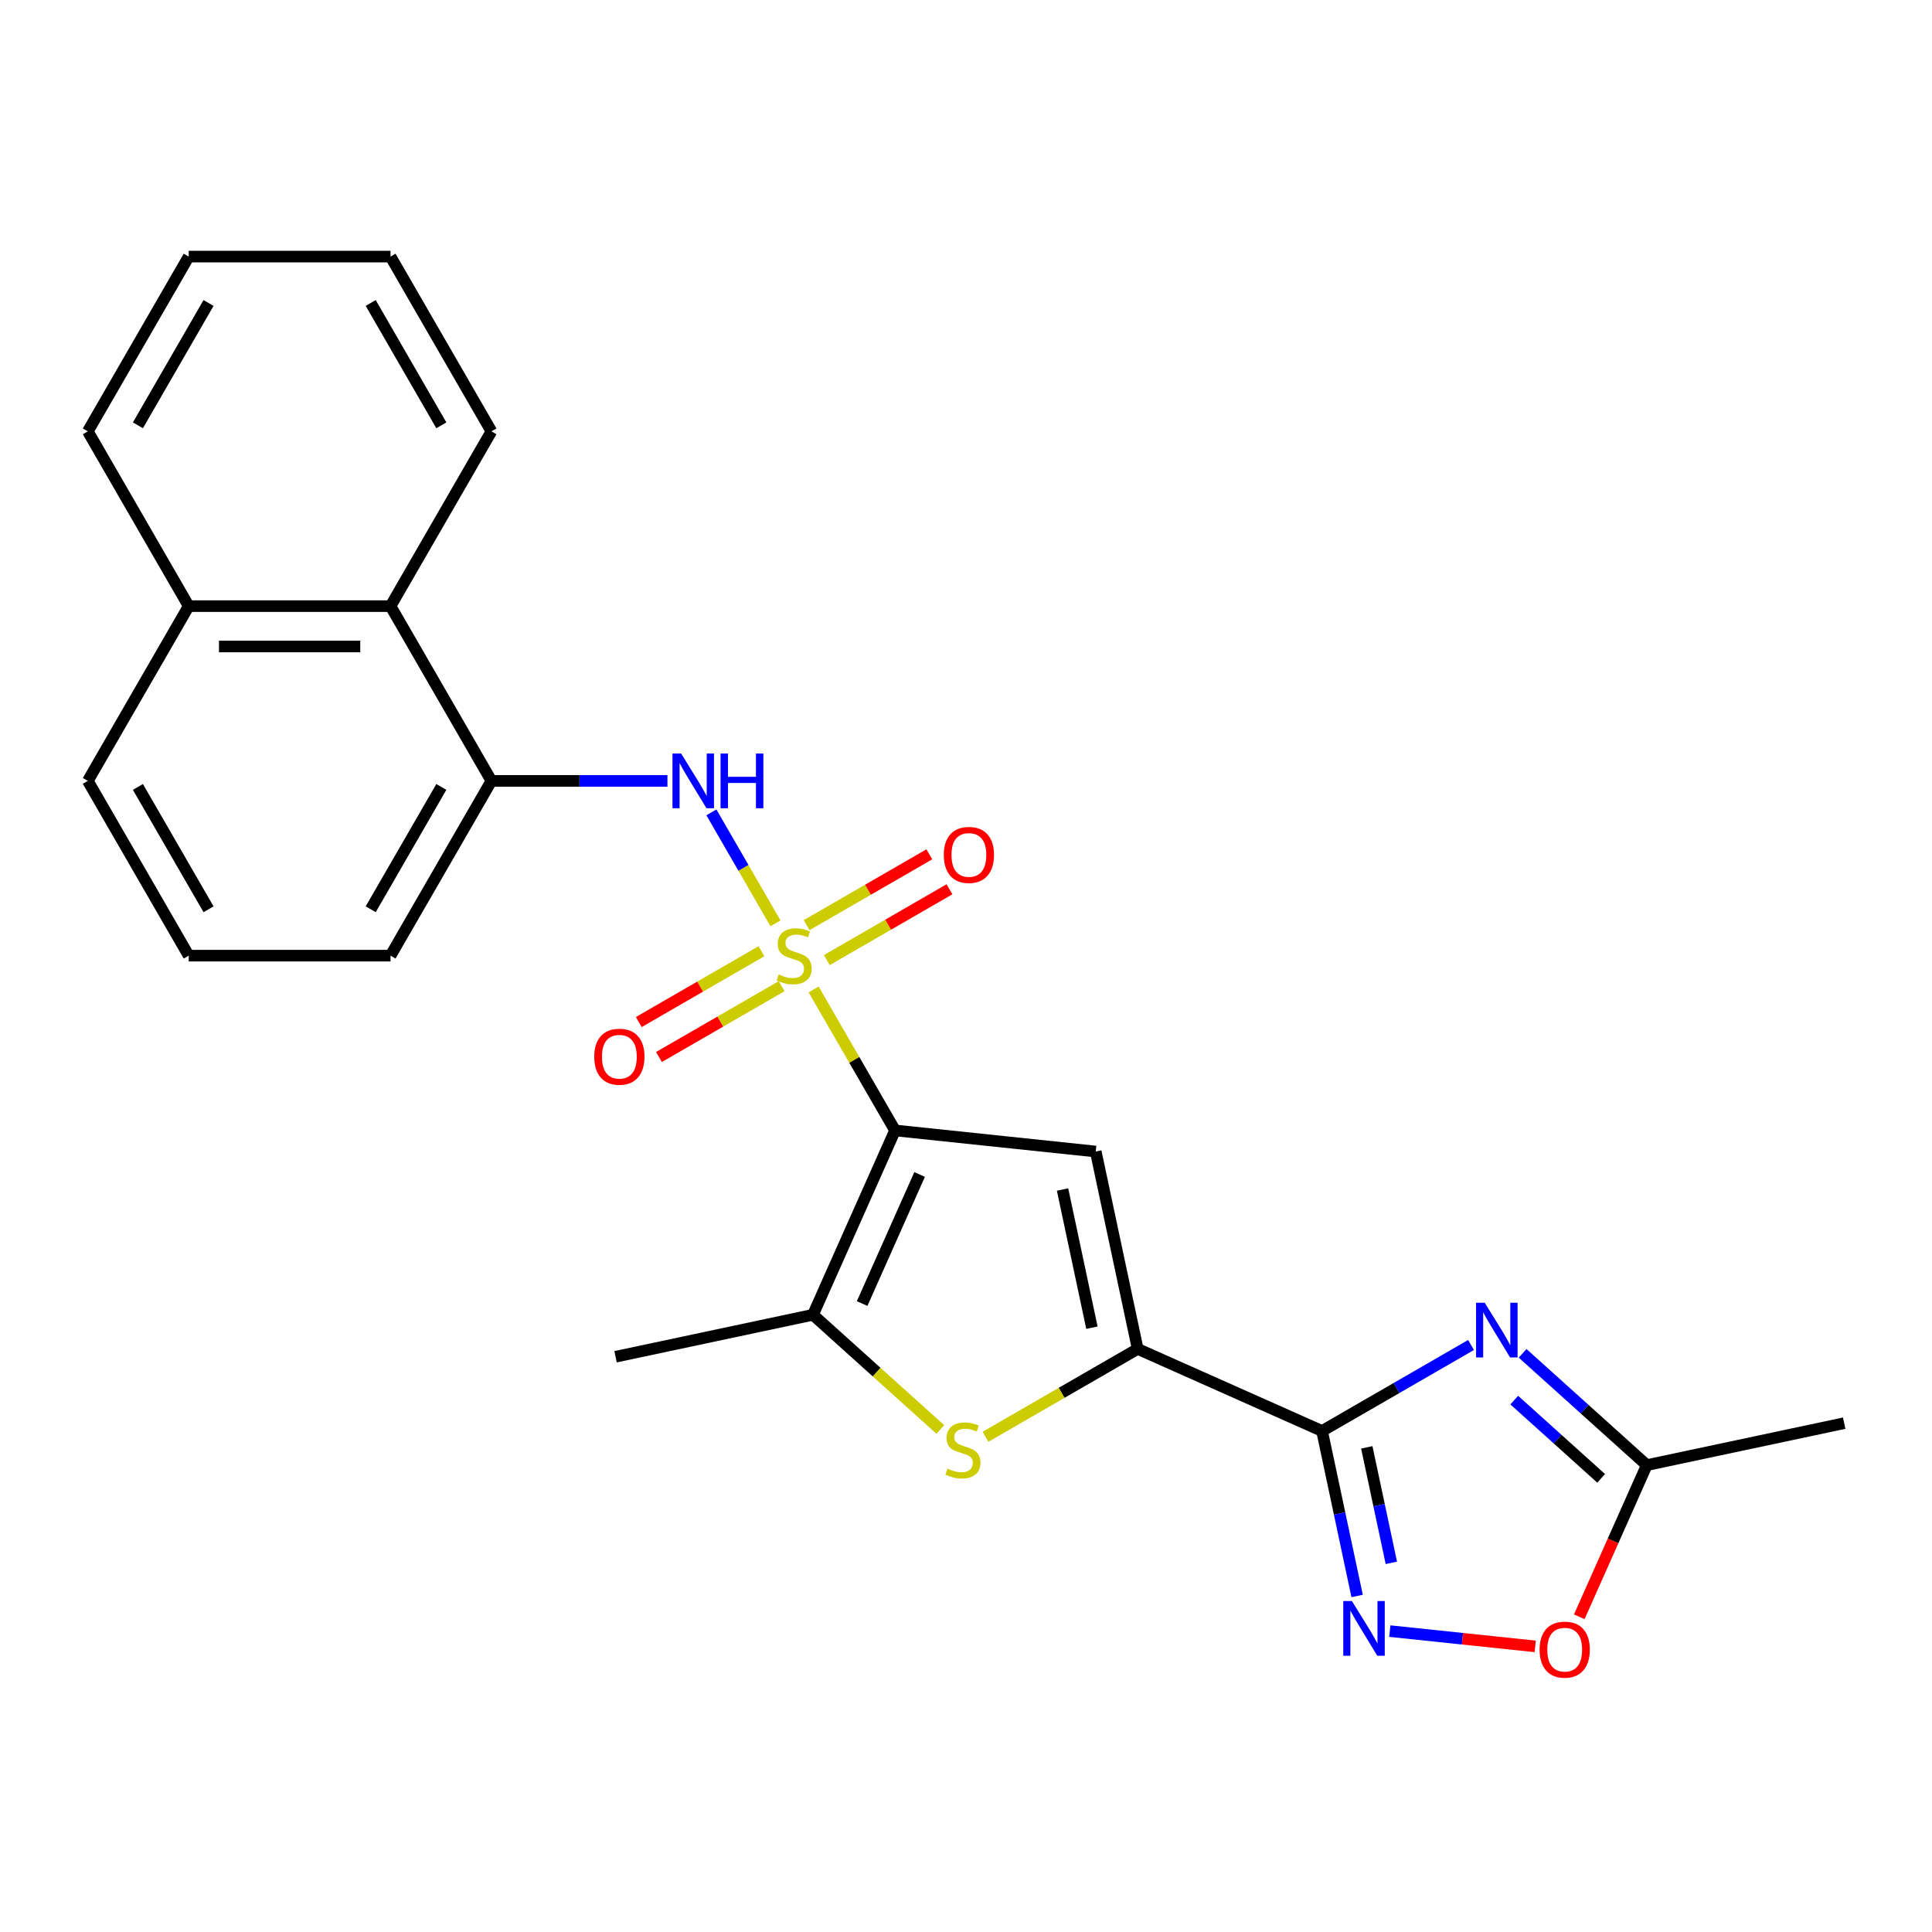 <?xml version='1.0' encoding='iso-8859-1'?>
<svg version='1.1' baseProfile='full'
              xmlns='http://www.w3.org/2000/svg'
                      xmlns:rdkit='http://www.rdkit.org/xml'
                      xmlns:xlink='http://www.w3.org/1999/xlink'
                  xml:space='preserve'
width='1000px' height='1000px' viewBox='0 0 1000 1000'>
<!-- END OF HEADER -->
<rect style='opacity:1.0;fill:#FFFFFF;stroke:none' width='1000' height='1000' x='0' y='0'> </rect>
<path class='bond-0' d='M 421.141,512.139 L 442.205,548.624' style='fill:none;fill-rule:evenodd;stroke:#CCCC00;stroke-width:6px;stroke-linecap:butt;stroke-linejoin:miter;stroke-opacity:1' />
<path class='bond-0' d='M 442.205,548.624 L 463.269,585.108' style='fill:none;fill-rule:evenodd;stroke:#000000;stroke-width:6px;stroke-linecap:butt;stroke-linejoin:miter;stroke-opacity:1' />
<path class='bond-8' d='M 401.382,477.917 L 384.801,449.197' style='fill:none;fill-rule:evenodd;stroke:#CCCC00;stroke-width:6px;stroke-linecap:butt;stroke-linejoin:miter;stroke-opacity:1' />
<path class='bond-8' d='M 384.801,449.197 L 368.22,420.477' style='fill:none;fill-rule:evenodd;stroke:#0000FF;stroke-width:6px;stroke-linecap:butt;stroke-linejoin:miter;stroke-opacity:1' />
<path class='bond-12' d='M 394.128,492.352 L 362.381,510.681' style='fill:none;fill-rule:evenodd;stroke:#CCCC00;stroke-width:6px;stroke-linecap:butt;stroke-linejoin:miter;stroke-opacity:1' />
<path class='bond-12' d='M 362.381,510.681 L 330.634,529.011' style='fill:none;fill-rule:evenodd;stroke:#FF0000;stroke-width:6px;stroke-linecap:butt;stroke-linejoin:miter;stroke-opacity:1' />
<path class='bond-12' d='M 404.574,510.444 L 372.826,528.773' style='fill:none;fill-rule:evenodd;stroke:#CCCC00;stroke-width:6px;stroke-linecap:butt;stroke-linejoin:miter;stroke-opacity:1' />
<path class='bond-12' d='M 372.826,528.773 L 341.079,547.103' style='fill:none;fill-rule:evenodd;stroke:#FF0000;stroke-width:6px;stroke-linecap:butt;stroke-linejoin:miter;stroke-opacity:1' />
<path class='bond-13' d='M 427.956,496.944 L 459.703,478.615' style='fill:none;fill-rule:evenodd;stroke:#CCCC00;stroke-width:6px;stroke-linecap:butt;stroke-linejoin:miter;stroke-opacity:1' />
<path class='bond-13' d='M 459.703,478.615 L 491.451,460.286' style='fill:none;fill-rule:evenodd;stroke:#FF0000;stroke-width:6px;stroke-linecap:butt;stroke-linejoin:miter;stroke-opacity:1' />
<path class='bond-13' d='M 417.511,478.852 L 449.258,460.523' style='fill:none;fill-rule:evenodd;stroke:#CCCC00;stroke-width:6px;stroke-linecap:butt;stroke-linejoin:miter;stroke-opacity:1' />
<path class='bond-13' d='M 449.258,460.523 L 481.005,442.194' style='fill:none;fill-rule:evenodd;stroke:#FF0000;stroke-width:6px;stroke-linecap:butt;stroke-linejoin:miter;stroke-opacity:1' />
<path class='bond-2' d='M 463.269,585.108 L 567.15,596.026' style='fill:none;fill-rule:evenodd;stroke:#000000;stroke-width:6px;stroke-linecap:butt;stroke-linejoin:miter;stroke-opacity:1' />
<path class='bond-5' d='M 463.269,585.108 L 420.784,680.531' style='fill:none;fill-rule:evenodd;stroke:#000000;stroke-width:6px;stroke-linecap:butt;stroke-linejoin:miter;stroke-opacity:1' />
<path class='bond-5' d='M 475.981,607.918 L 446.241,674.714' style='fill:none;fill-rule:evenodd;stroke:#000000;stroke-width:6px;stroke-linecap:butt;stroke-linejoin:miter;stroke-opacity:1' />
<path class='bond-1' d='M 684.291,740.682 L 588.868,698.197' style='fill:none;fill-rule:evenodd;stroke:#000000;stroke-width:6px;stroke-linecap:butt;stroke-linejoin:miter;stroke-opacity:1' />
<path class='bond-4' d='M 684.291,740.682 L 722.845,718.423' style='fill:none;fill-rule:evenodd;stroke:#000000;stroke-width:6px;stroke-linecap:butt;stroke-linejoin:miter;stroke-opacity:1' />
<path class='bond-4' d='M 722.845,718.423 L 761.399,696.164' style='fill:none;fill-rule:evenodd;stroke:#0000FF;stroke-width:6px;stroke-linecap:butt;stroke-linejoin:miter;stroke-opacity:1' />
<path class='bond-7' d='M 684.291,740.682 L 693.367,783.382' style='fill:none;fill-rule:evenodd;stroke:#000000;stroke-width:6px;stroke-linecap:butt;stroke-linejoin:miter;stroke-opacity:1' />
<path class='bond-7' d='M 693.367,783.382 L 702.443,826.082' style='fill:none;fill-rule:evenodd;stroke:#0000FF;stroke-width:6px;stroke-linecap:butt;stroke-linejoin:miter;stroke-opacity:1' />
<path class='bond-7' d='M 707.448,749.149 L 713.801,779.039' style='fill:none;fill-rule:evenodd;stroke:#000000;stroke-width:6px;stroke-linecap:butt;stroke-linejoin:miter;stroke-opacity:1' />
<path class='bond-7' d='M 713.801,779.039 L 720.154,808.929' style='fill:none;fill-rule:evenodd;stroke:#0000FF;stroke-width:6px;stroke-linecap:butt;stroke-linejoin:miter;stroke-opacity:1' />
<path class='bond-3' d='M 567.15,596.026 L 588.868,698.197' style='fill:none;fill-rule:evenodd;stroke:#000000;stroke-width:6px;stroke-linecap:butt;stroke-linejoin:miter;stroke-opacity:1' />
<path class='bond-3' d='M 549.974,615.695 L 565.176,687.215' style='fill:none;fill-rule:evenodd;stroke:#000000;stroke-width:6px;stroke-linecap:butt;stroke-linejoin:miter;stroke-opacity:1' />
<path class='bond-25' d='M 588.868,698.197 L 549.484,720.935' style='fill:none;fill-rule:evenodd;stroke:#000000;stroke-width:6px;stroke-linecap:butt;stroke-linejoin:miter;stroke-opacity:1' />
<path class='bond-25' d='M 549.484,720.935 L 510.099,743.674' style='fill:none;fill-rule:evenodd;stroke:#CCCC00;stroke-width:6px;stroke-linecap:butt;stroke-linejoin:miter;stroke-opacity:1' />
<path class='bond-9' d='M 788.102,700.477 L 820.238,729.413' style='fill:none;fill-rule:evenodd;stroke:#0000FF;stroke-width:6px;stroke-linecap:butt;stroke-linejoin:miter;stroke-opacity:1' />
<path class='bond-9' d='M 820.238,729.413 L 852.374,758.349' style='fill:none;fill-rule:evenodd;stroke:#000000;stroke-width:6px;stroke-linecap:butt;stroke-linejoin:miter;stroke-opacity:1' />
<path class='bond-9' d='M 783.764,724.683 L 806.259,744.938' style='fill:none;fill-rule:evenodd;stroke:#0000FF;stroke-width:6px;stroke-linecap:butt;stroke-linejoin:miter;stroke-opacity:1' />
<path class='bond-9' d='M 806.259,744.938 L 828.755,765.193' style='fill:none;fill-rule:evenodd;stroke:#000000;stroke-width:6px;stroke-linecap:butt;stroke-linejoin:miter;stroke-opacity:1' />
<path class='bond-6' d='M 420.784,680.531 L 453.75,710.214' style='fill:none;fill-rule:evenodd;stroke:#000000;stroke-width:6px;stroke-linecap:butt;stroke-linejoin:miter;stroke-opacity:1' />
<path class='bond-6' d='M 453.75,710.214 L 486.717,739.897' style='fill:none;fill-rule:evenodd;stroke:#CCCC00;stroke-width:6px;stroke-linecap:butt;stroke-linejoin:miter;stroke-opacity:1' />
<path class='bond-16' d='M 420.784,680.531 L 318.613,702.248' style='fill:none;fill-rule:evenodd;stroke:#000000;stroke-width:6px;stroke-linecap:butt;stroke-linejoin:miter;stroke-opacity:1' />
<path class='bond-10' d='M 719.359,844.257 L 756.986,848.211' style='fill:none;fill-rule:evenodd;stroke:#0000FF;stroke-width:6px;stroke-linecap:butt;stroke-linejoin:miter;stroke-opacity:1' />
<path class='bond-10' d='M 756.986,848.211 L 794.614,852.166' style='fill:none;fill-rule:evenodd;stroke:#FF0000;stroke-width:6px;stroke-linecap:butt;stroke-linejoin:miter;stroke-opacity:1' />
<path class='bond-11' d='M 345.464,404.189 L 299.913,404.189' style='fill:none;fill-rule:evenodd;stroke:#0000FF;stroke-width:6px;stroke-linecap:butt;stroke-linejoin:miter;stroke-opacity:1' />
<path class='bond-11' d='M 299.913,404.189 L 254.362,404.189' style='fill:none;fill-rule:evenodd;stroke:#000000;stroke-width:6px;stroke-linecap:butt;stroke-linejoin:miter;stroke-opacity:1' />
<path class='bond-18' d='M 852.374,758.349 L 954.545,736.631' style='fill:none;fill-rule:evenodd;stroke:#000000;stroke-width:6px;stroke-linecap:butt;stroke-linejoin:miter;stroke-opacity:1' />
<path class='bond-28' d='M 852.374,758.349 L 834.901,797.594' style='fill:none;fill-rule:evenodd;stroke:#000000;stroke-width:6px;stroke-linecap:butt;stroke-linejoin:miter;stroke-opacity:1' />
<path class='bond-28' d='M 834.901,797.594 L 817.428,836.84' style='fill:none;fill-rule:evenodd;stroke:#FF0000;stroke-width:6px;stroke-linecap:butt;stroke-linejoin:miter;stroke-opacity:1' />
<path class='bond-14' d='M 254.362,404.189 L 202.135,313.729' style='fill:none;fill-rule:evenodd;stroke:#000000;stroke-width:6px;stroke-linecap:butt;stroke-linejoin:miter;stroke-opacity:1' />
<path class='bond-17' d='M 254.362,404.189 L 202.135,494.648' style='fill:none;fill-rule:evenodd;stroke:#000000;stroke-width:6px;stroke-linecap:butt;stroke-linejoin:miter;stroke-opacity:1' />
<path class='bond-17' d='M 228.436,407.312 L 191.877,470.634' style='fill:none;fill-rule:evenodd;stroke:#000000;stroke-width:6px;stroke-linecap:butt;stroke-linejoin:miter;stroke-opacity:1' />
<path class='bond-15' d='M 202.135,313.729 L 97.681,313.729' style='fill:none;fill-rule:evenodd;stroke:#000000;stroke-width:6px;stroke-linecap:butt;stroke-linejoin:miter;stroke-opacity:1' />
<path class='bond-15' d='M 186.467,334.62 L 113.349,334.62' style='fill:none;fill-rule:evenodd;stroke:#000000;stroke-width:6px;stroke-linecap:butt;stroke-linejoin:miter;stroke-opacity:1' />
<path class='bond-20' d='M 202.135,313.729 L 254.362,223.27' style='fill:none;fill-rule:evenodd;stroke:#000000;stroke-width:6px;stroke-linecap:butt;stroke-linejoin:miter;stroke-opacity:1' />
<path class='bond-22' d='M 97.681,313.729 L 45.455,223.27' style='fill:none;fill-rule:evenodd;stroke:#000000;stroke-width:6px;stroke-linecap:butt;stroke-linejoin:miter;stroke-opacity:1' />
<path class='bond-26' d='M 97.681,313.729 L 45.455,404.189' style='fill:none;fill-rule:evenodd;stroke:#000000;stroke-width:6px;stroke-linecap:butt;stroke-linejoin:miter;stroke-opacity:1' />
<path class='bond-19' d='M 202.135,494.648 L 97.681,494.648' style='fill:none;fill-rule:evenodd;stroke:#000000;stroke-width:6px;stroke-linecap:butt;stroke-linejoin:miter;stroke-opacity:1' />
<path class='bond-21' d='M 97.681,494.648 L 45.455,404.189' style='fill:none;fill-rule:evenodd;stroke:#000000;stroke-width:6px;stroke-linecap:butt;stroke-linejoin:miter;stroke-opacity:1' />
<path class='bond-21' d='M 107.939,470.634 L 71.38,407.312' style='fill:none;fill-rule:evenodd;stroke:#000000;stroke-width:6px;stroke-linecap:butt;stroke-linejoin:miter;stroke-opacity:1' />
<path class='bond-23' d='M 254.362,223.27 L 202.135,132.81' style='fill:none;fill-rule:evenodd;stroke:#000000;stroke-width:6px;stroke-linecap:butt;stroke-linejoin:miter;stroke-opacity:1' />
<path class='bond-23' d='M 228.436,220.146 L 191.877,156.824' style='fill:none;fill-rule:evenodd;stroke:#000000;stroke-width:6px;stroke-linecap:butt;stroke-linejoin:miter;stroke-opacity:1' />
<path class='bond-27' d='M 45.455,223.27 L 97.681,132.81' style='fill:none;fill-rule:evenodd;stroke:#000000;stroke-width:6px;stroke-linecap:butt;stroke-linejoin:miter;stroke-opacity:1' />
<path class='bond-27' d='M 71.38,220.146 L 107.939,156.824' style='fill:none;fill-rule:evenodd;stroke:#000000;stroke-width:6px;stroke-linecap:butt;stroke-linejoin:miter;stroke-opacity:1' />
<path class='bond-24' d='M 202.135,132.81 L 97.681,132.81' style='fill:none;fill-rule:evenodd;stroke:#000000;stroke-width:6px;stroke-linecap:butt;stroke-linejoin:miter;stroke-opacity:1' />
<path  class='atom-0' d='M 403.042 504.368
Q 403.362 504.488, 404.682 505.048
Q 406.002 505.608, 407.442 505.968
Q 408.922 506.288, 410.362 506.288
Q 413.042 506.288, 414.602 505.008
Q 416.162 503.688, 416.162 501.408
Q 416.162 499.848, 415.362 498.888
Q 414.602 497.928, 413.402 497.408
Q 412.202 496.888, 410.202 496.288
Q 407.682 495.528, 406.162 494.808
Q 404.682 494.088, 403.602 492.568
Q 402.562 491.048, 402.562 488.488
Q 402.562 484.928, 404.962 482.728
Q 407.402 480.528, 412.202 480.528
Q 415.482 480.528, 419.202 482.088
L 418.282 485.168
Q 414.882 483.768, 412.322 483.768
Q 409.562 483.768, 408.042 484.928
Q 406.522 486.048, 406.562 488.008
Q 406.562 489.528, 407.322 490.448
Q 408.122 491.368, 409.242 491.888
Q 410.402 492.408, 412.322 493.008
Q 414.882 493.808, 416.402 494.608
Q 417.922 495.408, 419.002 497.048
Q 420.122 498.648, 420.122 501.408
Q 420.122 505.328, 417.482 507.448
Q 414.882 509.528, 410.522 509.528
Q 408.002 509.528, 406.082 508.968
Q 404.202 508.448, 401.962 507.528
L 403.042 504.368
' fill='#CCCC00'/>
<path  class='atom-5' d='M 768.49 674.295
L 777.77 689.295
Q 778.69 690.775, 780.17 693.455
Q 781.65 696.135, 781.73 696.295
L 781.73 674.295
L 785.49 674.295
L 785.49 702.615
L 781.61 702.615
L 771.65 686.215
Q 770.49 684.295, 769.25 682.095
Q 768.05 679.895, 767.69 679.215
L 767.69 702.615
L 764.01 702.615
L 764.01 674.295
L 768.49 674.295
' fill='#0000FF'/>
<path  class='atom-7' d='M 490.408 760.144
Q 490.728 760.264, 492.048 760.824
Q 493.368 761.384, 494.808 761.744
Q 496.288 762.064, 497.728 762.064
Q 500.408 762.064, 501.968 760.784
Q 503.528 759.464, 503.528 757.184
Q 503.528 755.624, 502.728 754.664
Q 501.968 753.704, 500.768 753.184
Q 499.568 752.664, 497.568 752.064
Q 495.048 751.304, 493.528 750.584
Q 492.048 749.864, 490.968 748.344
Q 489.928 746.824, 489.928 744.264
Q 489.928 740.704, 492.328 738.504
Q 494.768 736.304, 499.568 736.304
Q 502.848 736.304, 506.568 737.864
L 505.648 740.944
Q 502.248 739.544, 499.688 739.544
Q 496.928 739.544, 495.408 740.704
Q 493.888 741.824, 493.928 743.784
Q 493.928 745.304, 494.688 746.224
Q 495.488 747.144, 496.608 747.664
Q 497.768 748.184, 499.688 748.784
Q 502.248 749.584, 503.768 750.384
Q 505.288 751.184, 506.368 752.824
Q 507.488 754.424, 507.488 757.184
Q 507.488 761.104, 504.848 763.224
Q 502.248 765.304, 497.888 765.304
Q 495.368 765.304, 493.448 764.744
Q 491.568 764.224, 489.328 763.304
L 490.408 760.144
' fill='#CCCC00'/>
<path  class='atom-8' d='M 699.748 828.693
L 709.028 843.693
Q 709.948 845.173, 711.428 847.853
Q 712.908 850.533, 712.988 850.693
L 712.988 828.693
L 716.748 828.693
L 716.748 857.013
L 712.868 857.013
L 702.908 840.613
Q 701.748 838.693, 700.508 836.493
Q 699.308 834.293, 698.948 833.613
L 698.948 857.013
L 695.268 857.013
L 695.268 828.693
L 699.748 828.693
' fill='#0000FF'/>
<path  class='atom-9' d='M 352.555 390.029
L 361.835 405.029
Q 362.755 406.509, 364.235 409.189
Q 365.715 411.869, 365.795 412.029
L 365.795 390.029
L 369.555 390.029
L 369.555 418.349
L 365.675 418.349
L 355.715 401.949
Q 354.555 400.029, 353.315 397.829
Q 352.115 395.629, 351.755 394.949
L 351.755 418.349
L 348.075 418.349
L 348.075 390.029
L 352.555 390.029
' fill='#0000FF'/>
<path  class='atom-9' d='M 372.955 390.029
L 376.795 390.029
L 376.795 402.069
L 391.275 402.069
L 391.275 390.029
L 395.115 390.029
L 395.115 418.349
L 391.275 418.349
L 391.275 405.269
L 376.795 405.269
L 376.795 418.349
L 372.955 418.349
L 372.955 390.029
' fill='#0000FF'/>
<path  class='atom-11' d='M 796.889 853.852
Q 796.889 847.052, 800.249 843.252
Q 803.609 839.452, 809.889 839.452
Q 816.169 839.452, 819.529 843.252
Q 822.889 847.052, 822.889 853.852
Q 822.889 860.732, 819.489 864.652
Q 816.089 868.532, 809.889 868.532
Q 803.649 868.532, 800.249 864.652
Q 796.889 860.772, 796.889 853.852
M 809.889 865.332
Q 814.209 865.332, 816.529 862.452
Q 818.889 859.532, 818.889 853.852
Q 818.889 848.292, 816.529 845.492
Q 814.209 842.652, 809.889 842.652
Q 805.569 842.652, 803.209 845.452
Q 800.889 848.252, 800.889 853.852
Q 800.889 859.572, 803.209 862.452
Q 805.569 865.332, 809.889 865.332
' fill='#FF0000'/>
<path  class='atom-13' d='M 307.583 546.955
Q 307.583 540.155, 310.943 536.355
Q 314.303 532.555, 320.583 532.555
Q 326.863 532.555, 330.223 536.355
Q 333.583 540.155, 333.583 546.955
Q 333.583 553.835, 330.183 557.755
Q 326.783 561.635, 320.583 561.635
Q 314.343 561.635, 310.943 557.755
Q 307.583 553.875, 307.583 546.955
M 320.583 558.435
Q 324.903 558.435, 327.223 555.555
Q 329.583 552.635, 329.583 546.955
Q 329.583 541.395, 327.223 538.595
Q 324.903 535.755, 320.583 535.755
Q 316.263 535.755, 313.903 538.555
Q 311.583 541.355, 311.583 546.955
Q 311.583 552.675, 313.903 555.555
Q 316.263 558.435, 320.583 558.435
' fill='#FF0000'/>
<path  class='atom-14' d='M 488.502 442.501
Q 488.502 435.701, 491.862 431.901
Q 495.222 428.101, 501.502 428.101
Q 507.782 428.101, 511.142 431.901
Q 514.502 435.701, 514.502 442.501
Q 514.502 449.381, 511.102 453.301
Q 507.702 457.181, 501.502 457.181
Q 495.262 457.181, 491.862 453.301
Q 488.502 449.421, 488.502 442.501
M 501.502 453.981
Q 505.822 453.981, 508.142 451.101
Q 510.502 448.181, 510.502 442.501
Q 510.502 436.941, 508.142 434.141
Q 505.822 431.301, 501.502 431.301
Q 497.182 431.301, 494.822 434.101
Q 492.502 436.901, 492.502 442.501
Q 492.502 448.221, 494.822 451.101
Q 497.182 453.981, 501.502 453.981
' fill='#FF0000'/>
</svg>
